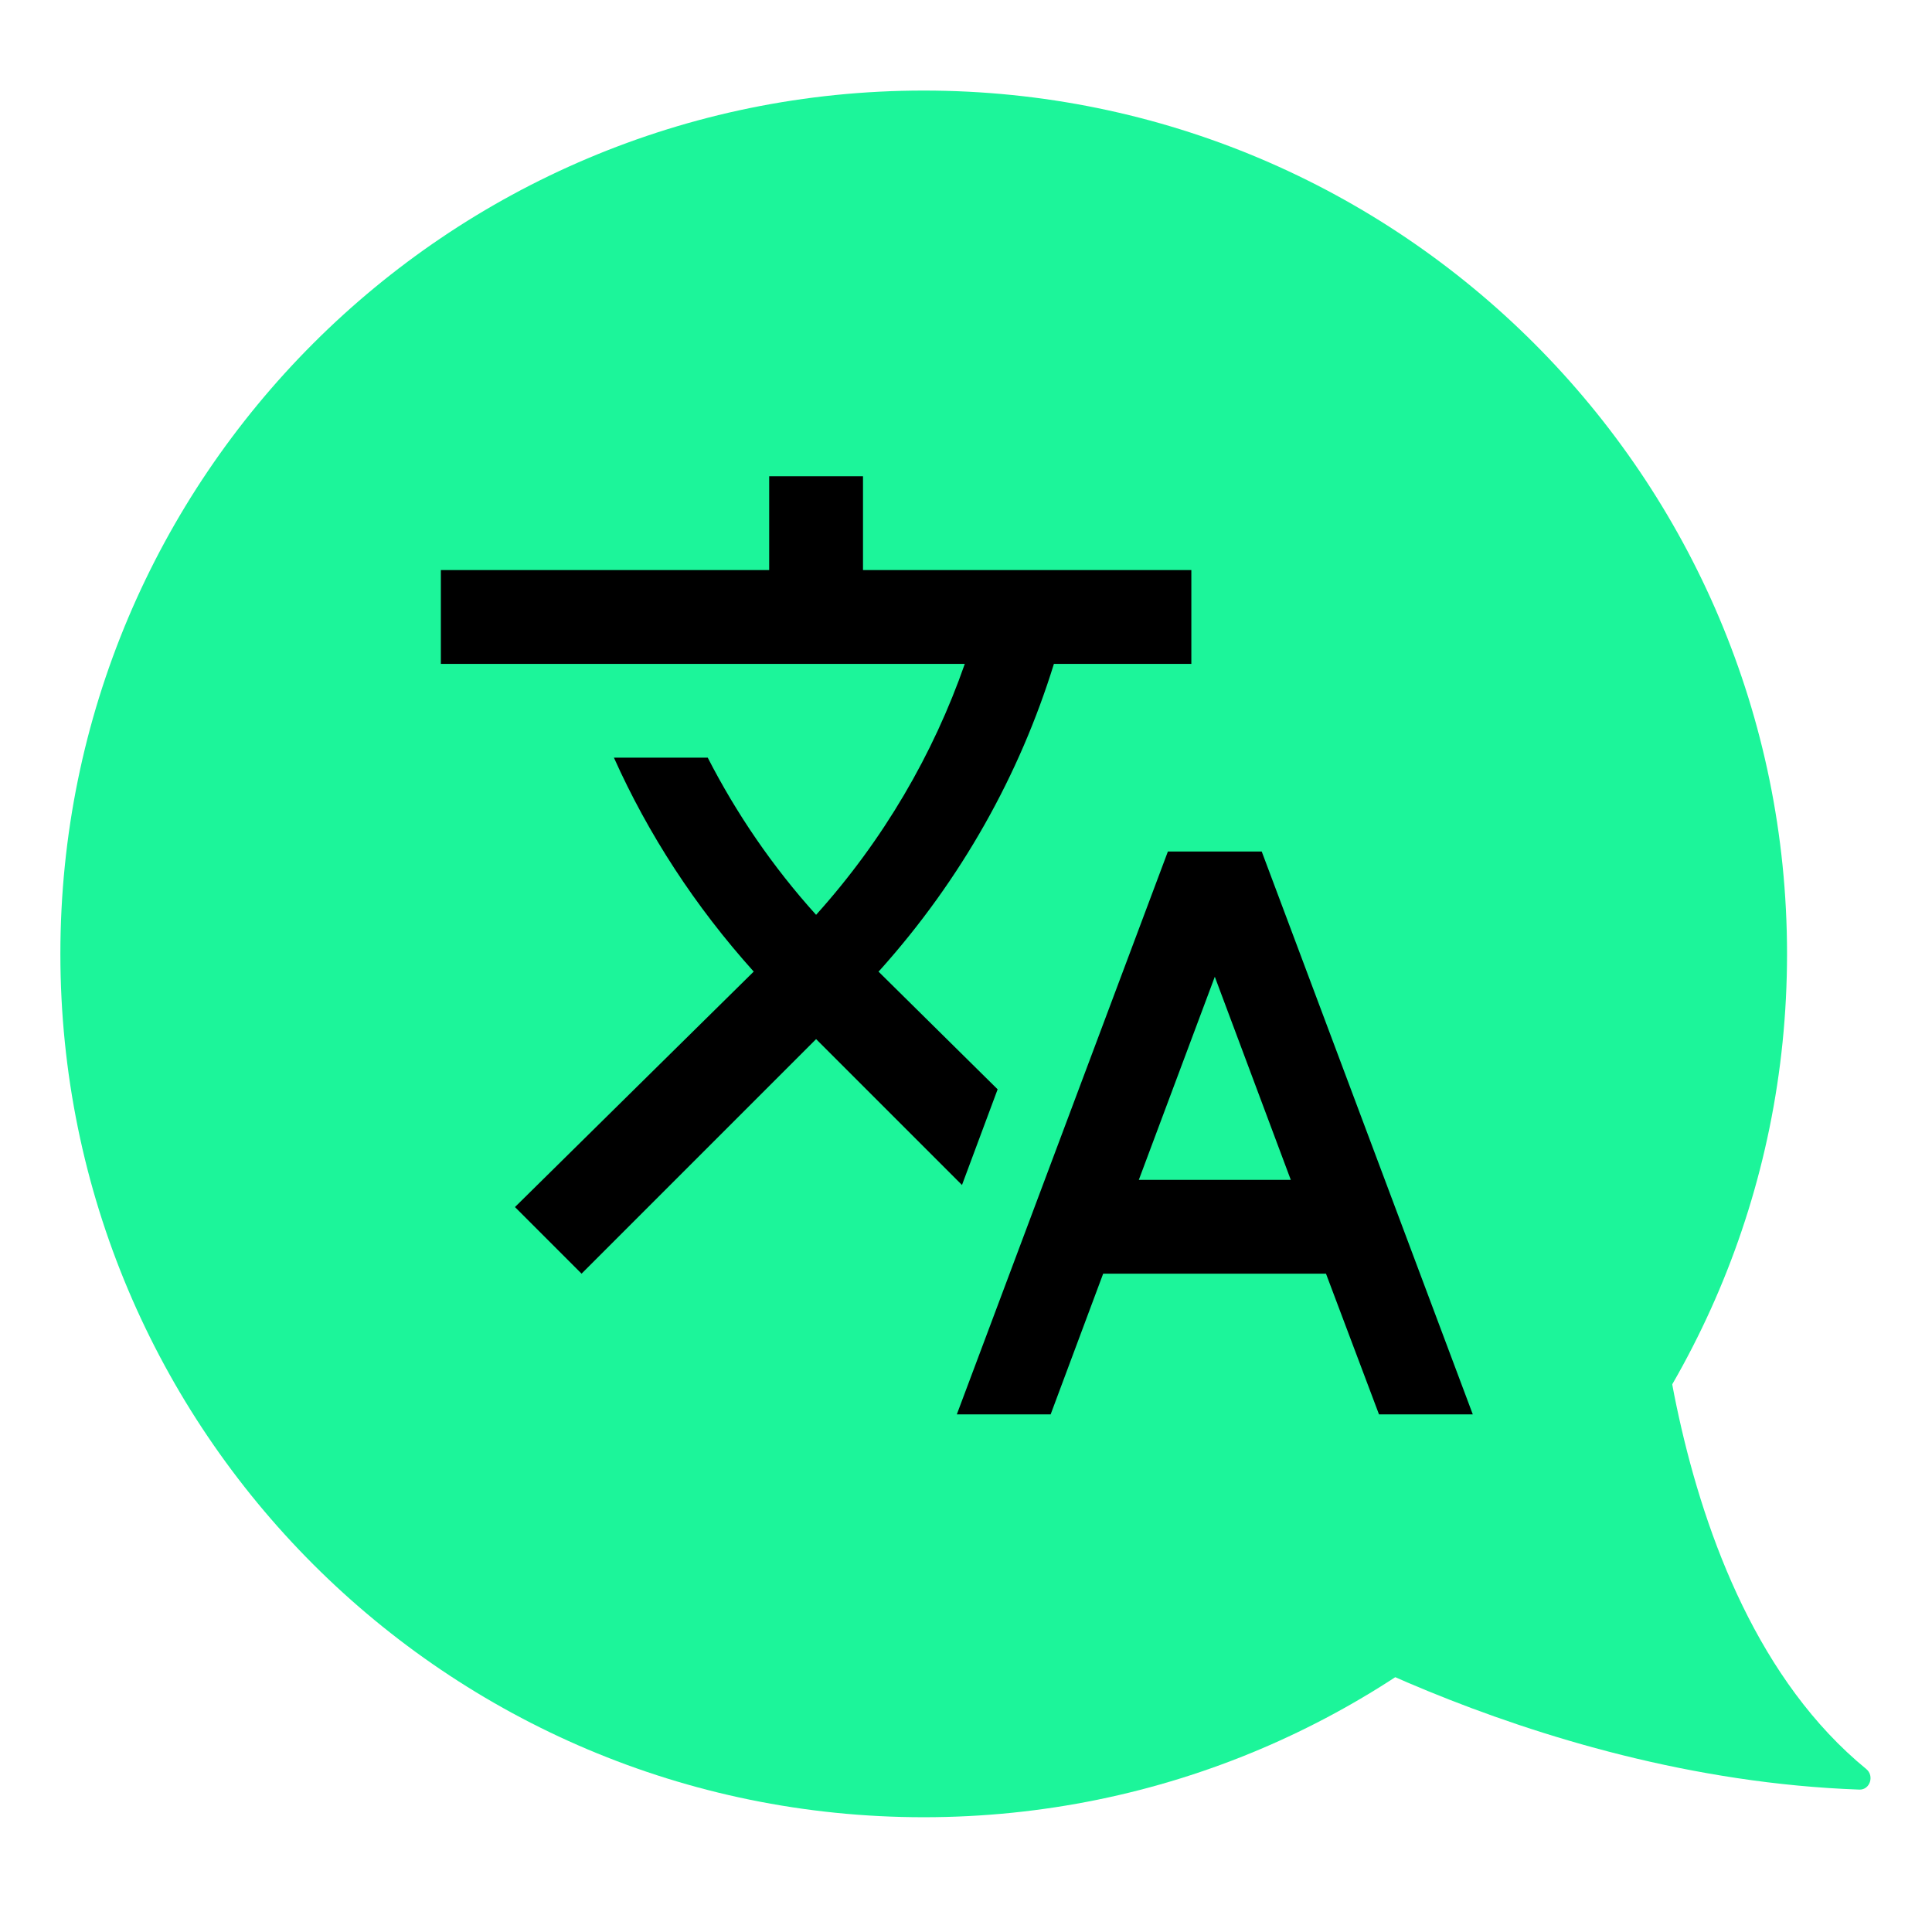<svg width="64" height="64" viewBox="0 0 64 64" fill="none" xmlns="http://www.w3.org/2000/svg">
<path d="M59.198 31.599C59.198 47.394 46.394 60.198 30.599 60.198C14.804 60.198 2 47.394 2 31.599C2 15.804 14.804 3 30.599 3C46.394 3 59.198 15.804 59.198 31.599Z" fill="#1CF59A"/>
<path d="M61.823 58.602C54.729 52.794 54.729 39.643 54.729 39.643L41.323 53.048C41.323 53.048 50.496 58.886 61.592 59.283C61.945 59.296 62.097 58.826 61.823 58.602Z" fill="#1CF59A"/>
<path d="M33.048 36.085L29.101 32.185L29.148 32.138C31.851 29.124 33.778 25.659 34.912 21.992H39.465V18.884H28.588V15.776H25.48V18.884H14.604V21.992H31.96C30.919 24.975 29.272 27.819 27.034 30.305C25.589 28.704 24.393 26.948 23.445 25.099H20.337C21.472 27.632 23.025 30.025 24.968 32.185L17.059 39.985L19.265 42.192L27.034 34.422L31.867 39.255L33.048 36.085ZM41.796 28.207H38.688L31.696 46.853H34.804L36.544 42.192H43.925L45.681 46.853H48.788L41.796 28.207ZM37.725 39.084L40.242 32.356L42.759 39.084H37.725Z" fill="black"/>
</svg>
